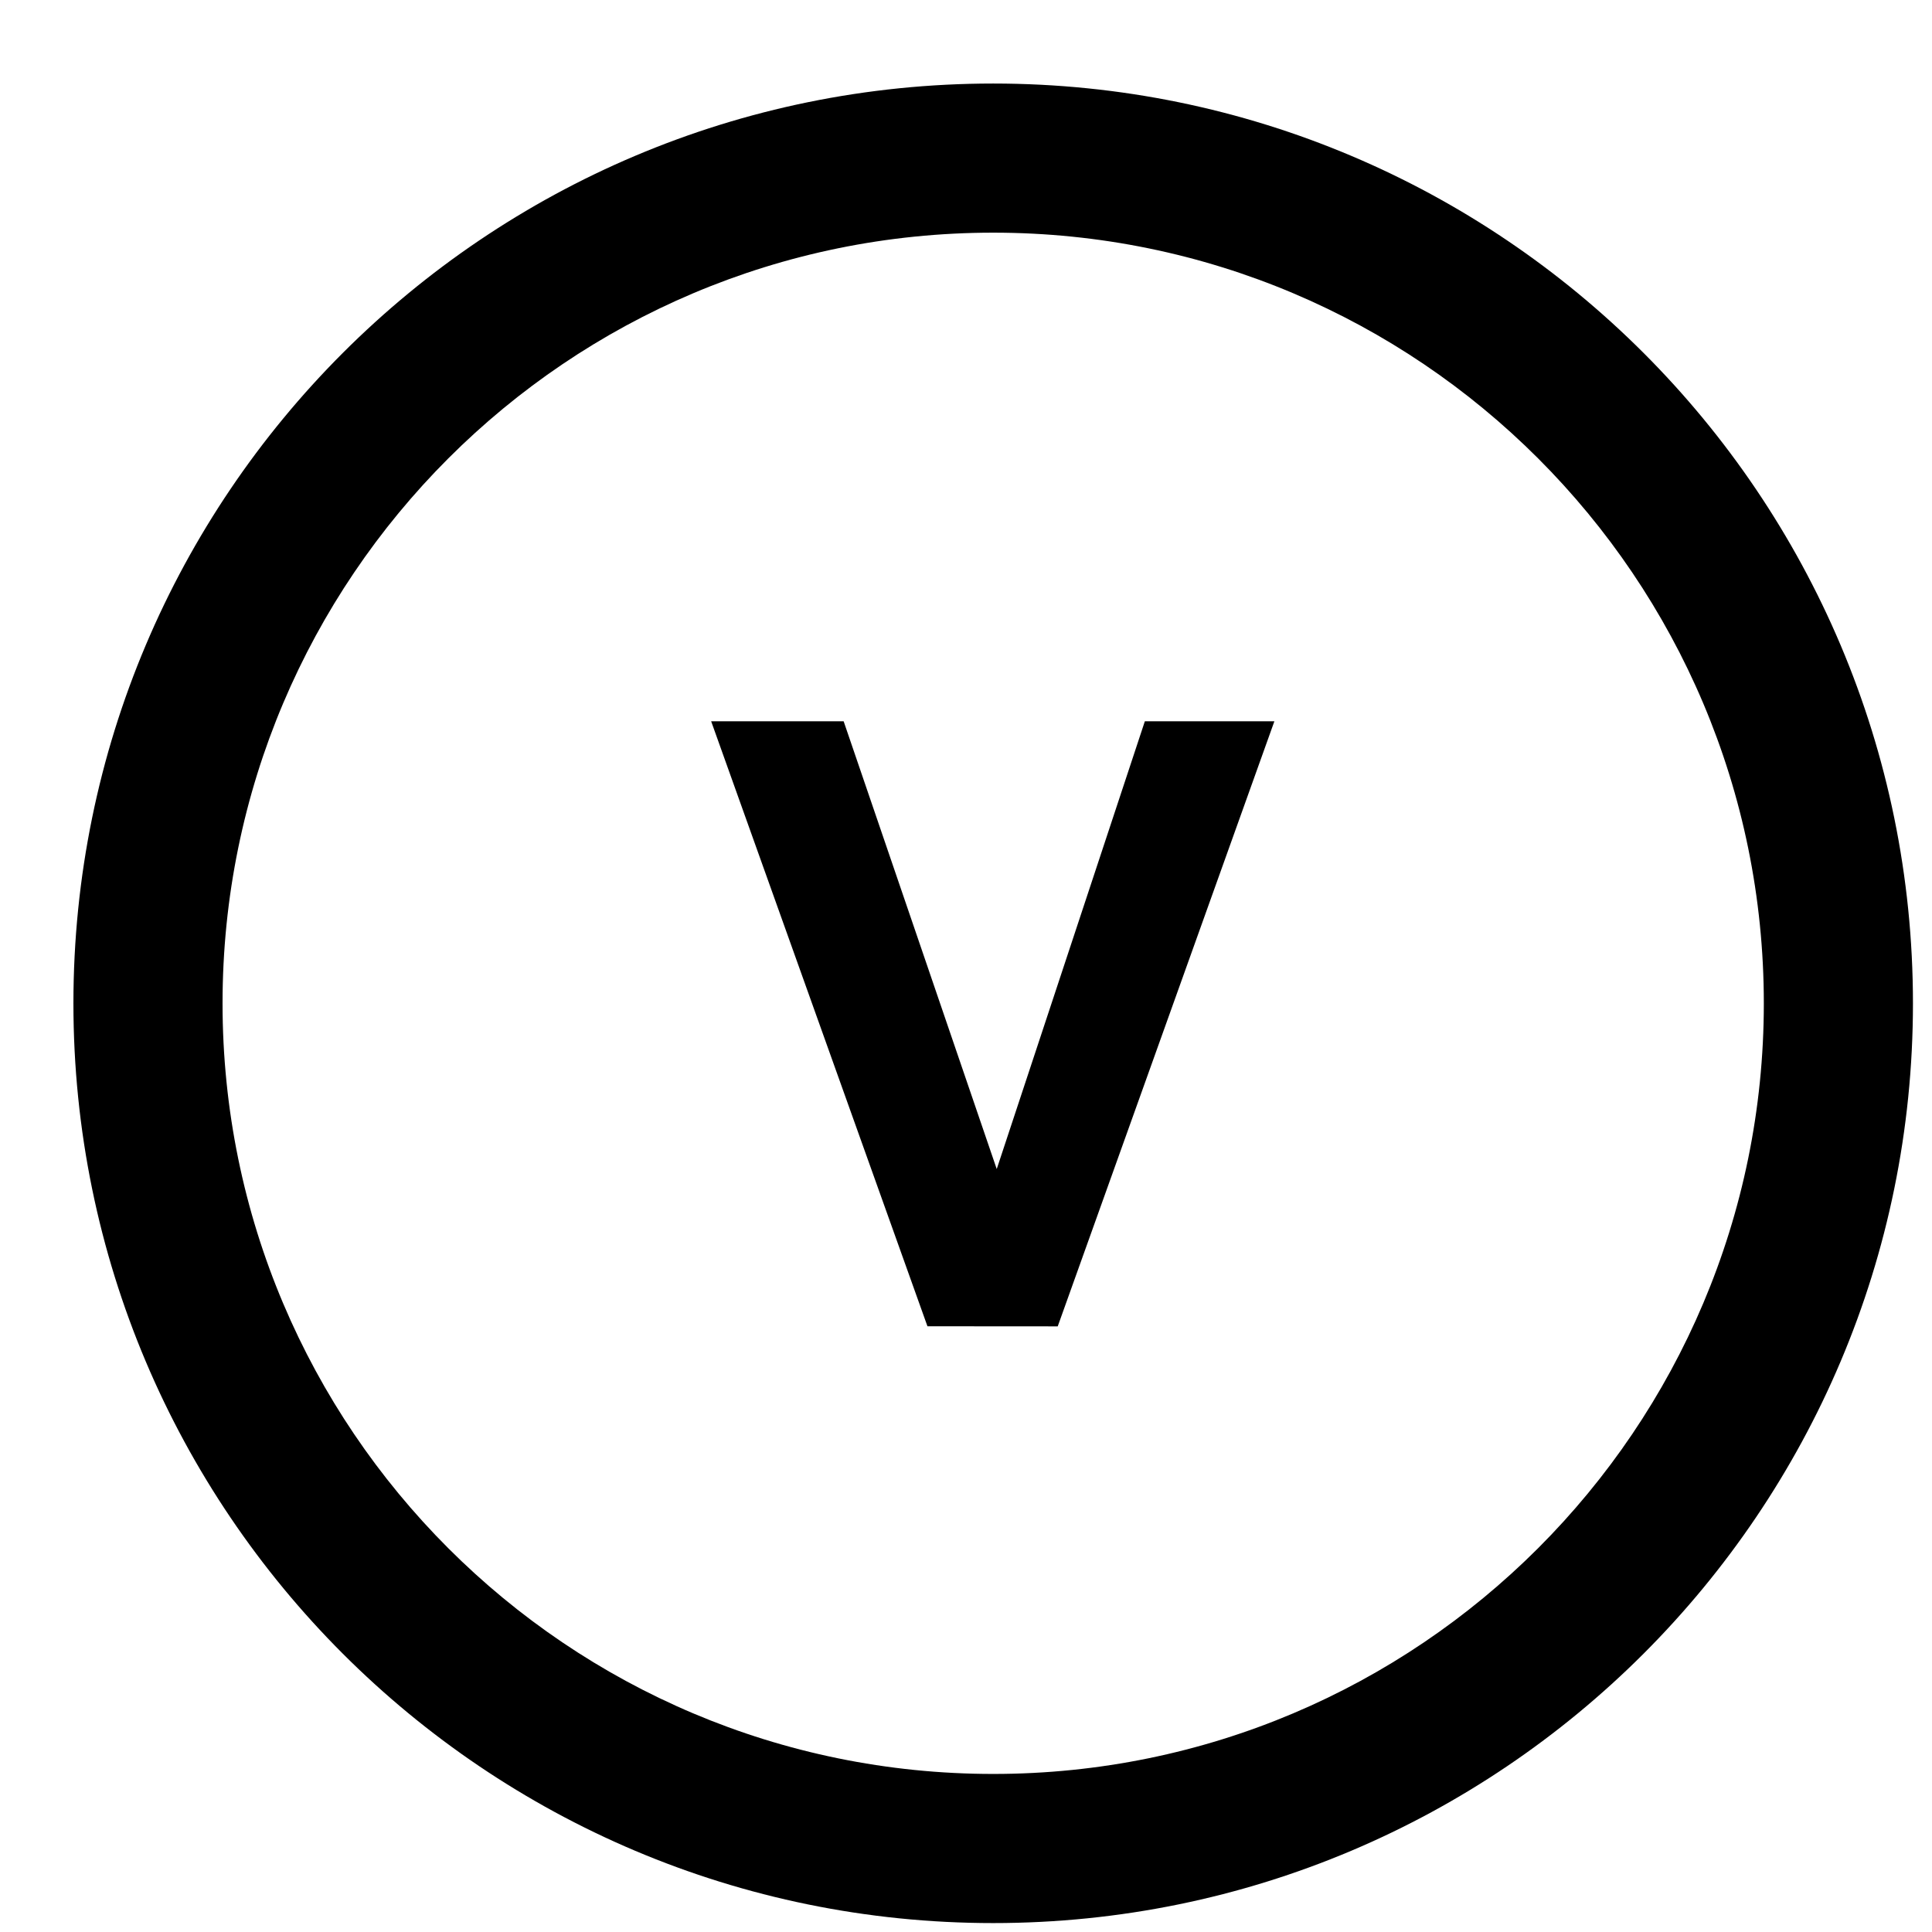 <?xml version="1.0" encoding="UTF-8"?>
<svg width="21px" height="21px" viewBox="0 0 21 21" version="1.1" xmlns="http://www.w3.org/2000/svg" xmlns:xlink="http://www.w3.org/1999/xlink">
    <!-- Generator: Sketch 55.2 (78181) - https://sketchapp.com -->
    <title>Group</title>
    <desc>Created with Sketch.</desc>
    <g id="Page-1" stroke="none" stroke-width="1" fill="none" fill-rule="evenodd">
        <g id="Group" transform="translate(0.798, 0.908)" fill="#000000" fill-rule="nonzero">
            <path d="M9.998,19.995 C15.519,19.995 19.995,15.519 19.995,9.998 C19.995,4.476 15.519,0 9.998,0 C4.476,0 0,4.476 0,9.998 C0,15.519 4.476,19.995 9.998,19.995 Z M9.998,18.374 C5.371,18.374 1.621,14.623 1.621,9.998 C1.621,5.372 5.372,1.621 9.998,1.621 C14.624,1.621 18.374,5.372 18.374,9.998 C18.374,14.623 14.623,18.374 9.998,18.374 Z" id="Shape"></path>
            <polygon id="Path" points="9.283 13.508 6.932 6.932 8.372 6.932 10.036 11.799 11.646 6.932 13.054 6.932 10.699 13.509"></polygon>
        </g>
    </g>
</svg>